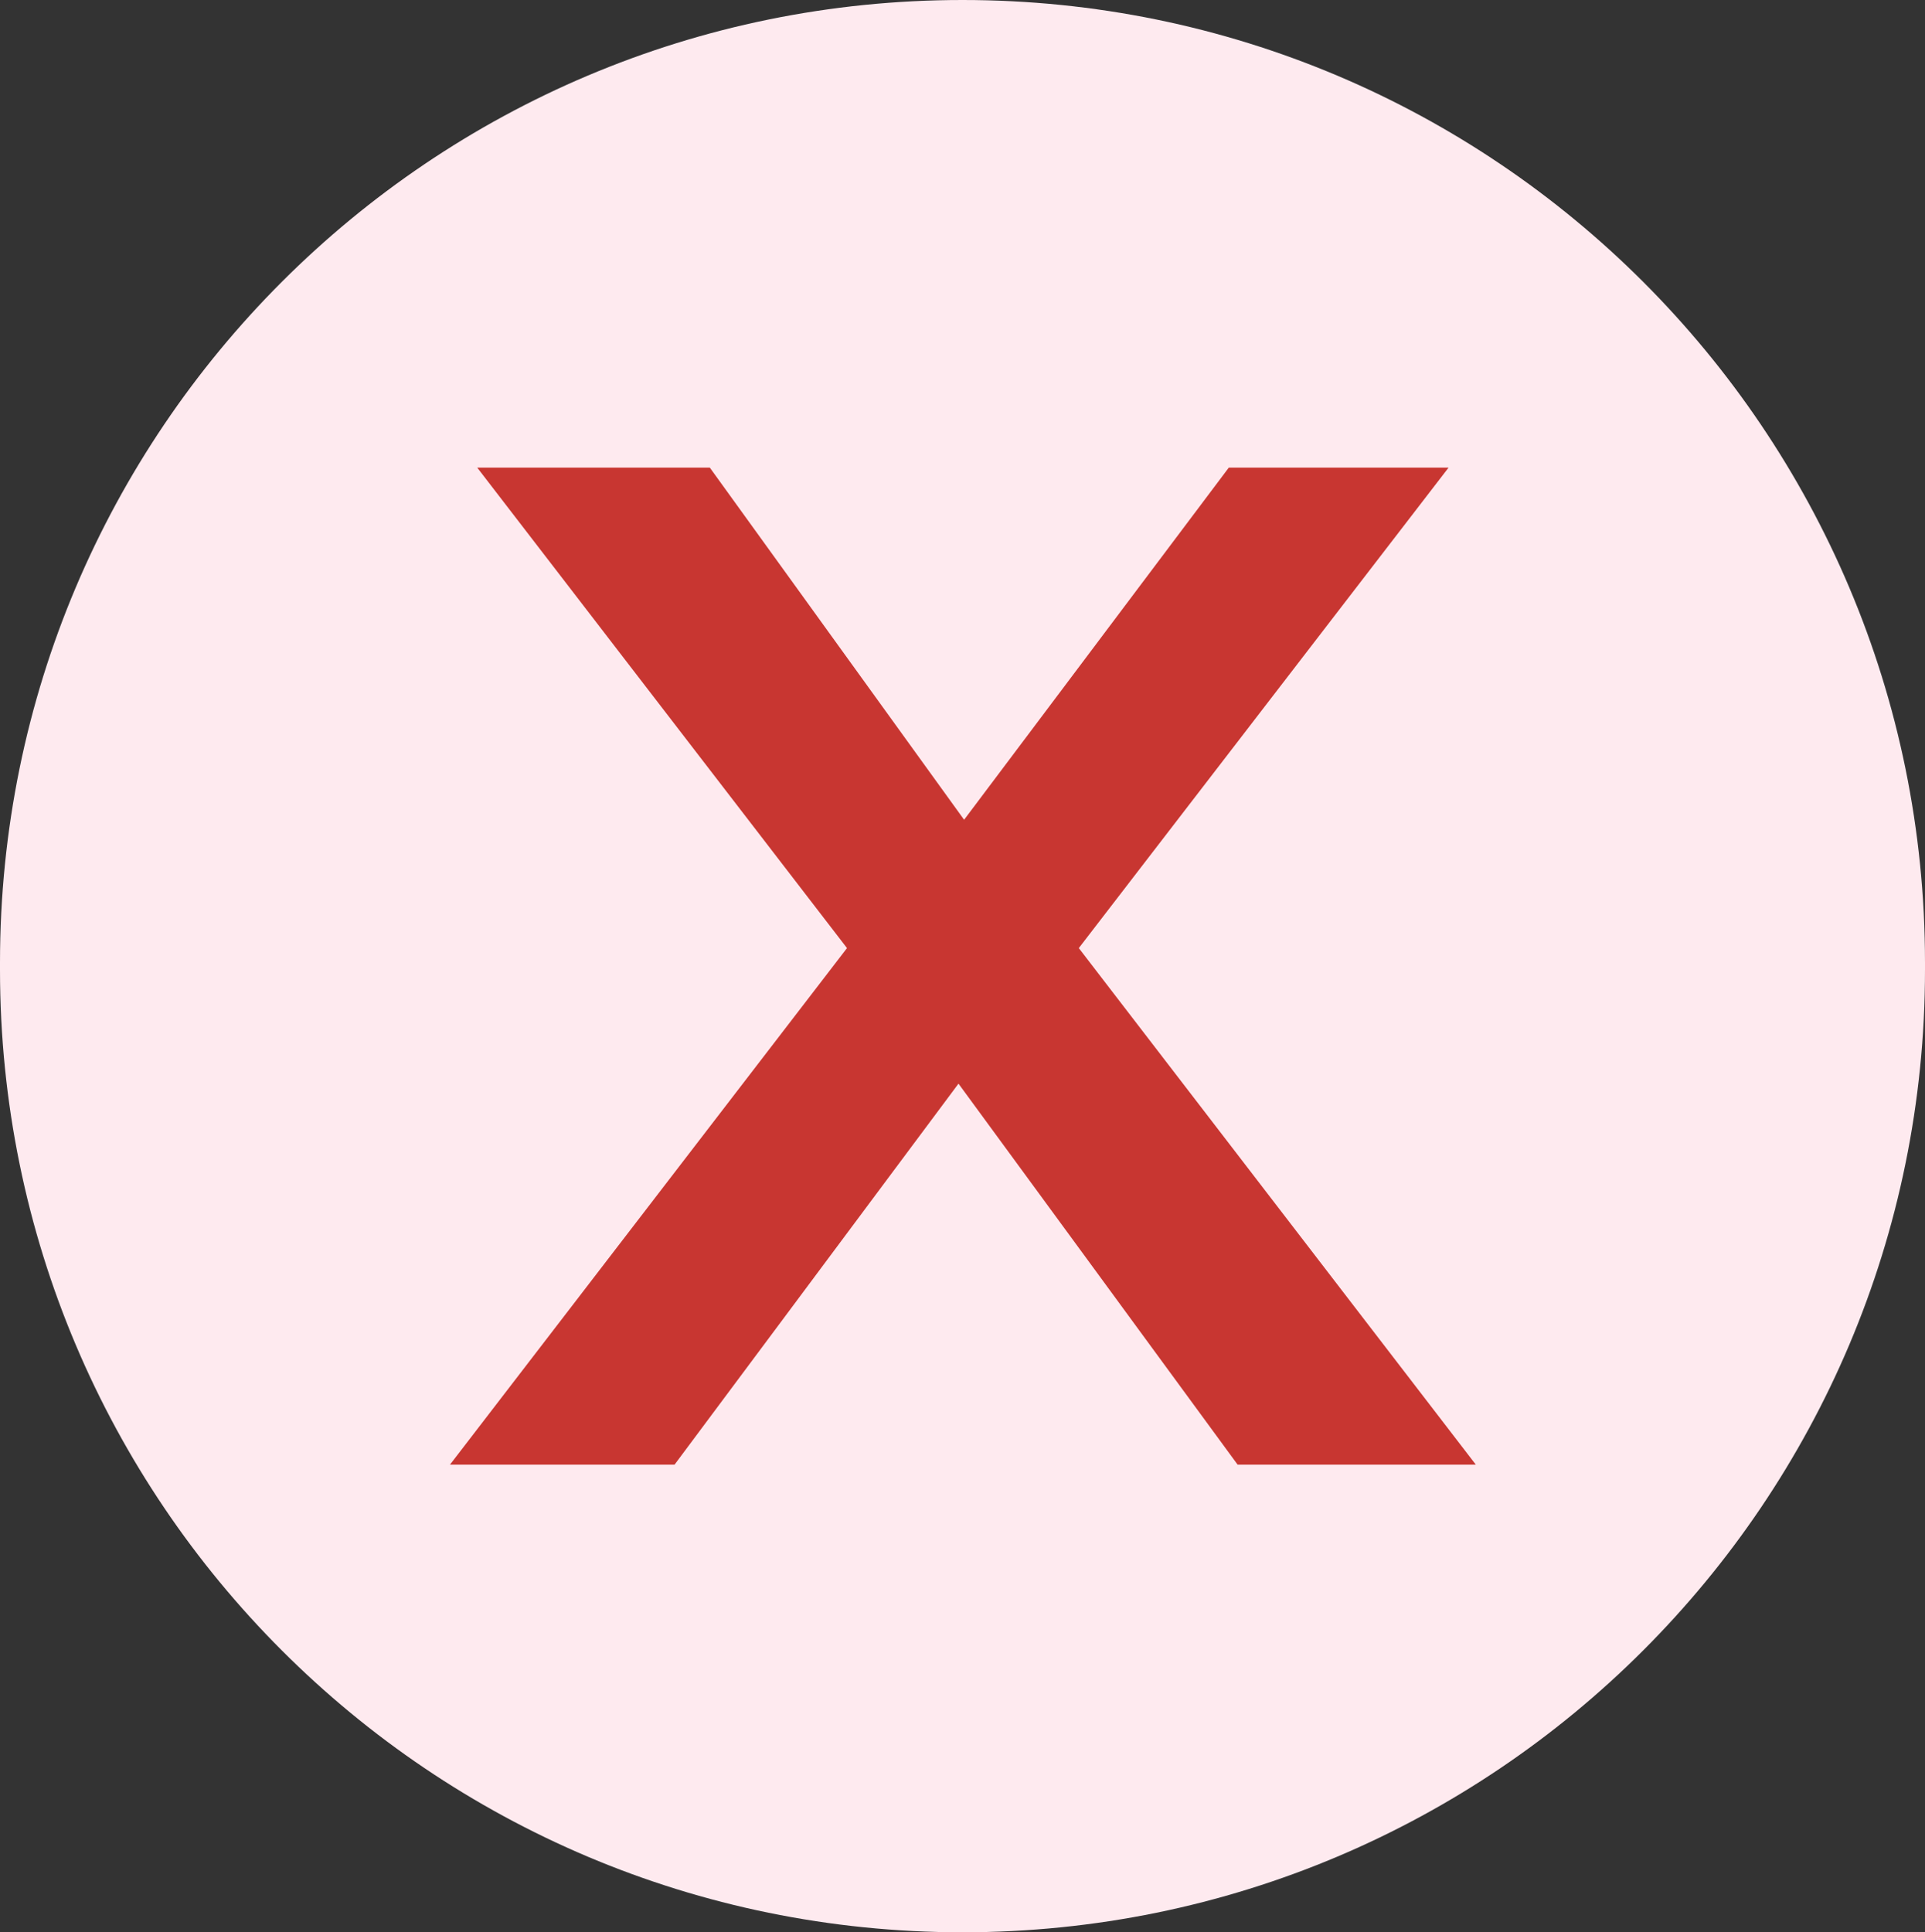 <?xml version="1.0" encoding="UTF-8"?>
<svg id="Layer_1" data-name="Layer 1" xmlns="http://www.w3.org/2000/svg" viewBox="0 0 24 24.09">
  <rect x="0" y="0" width="24" height="24.09" fill="#333333" stroke="none"/>
  <defs>
    <style>
      .cls-1 {
        fill: #feeaef;
      }

      .cls-2 {
        fill: #c83631;
      }
    </style>
  </defs>
  <path class="cls-1" d="M12,0h0c6.63,0,12,5.37,12,12v.09c0,6.63-5.37,12-12,12h0C5.37,24.09,0,18.72,0,12.09v-.09C0,5.37,5.37,0,12,0Z"/>
  <path class="cls-2" d="M5.94,5.83h2.91l3.17,4.39,3.3-4.39h2.74l-4.61,5.99,4.95,6.44h-2.97l-3.48-4.75-3.54,4.75h-2.8l4.95-6.44-4.61-5.99Z"/>
</svg>